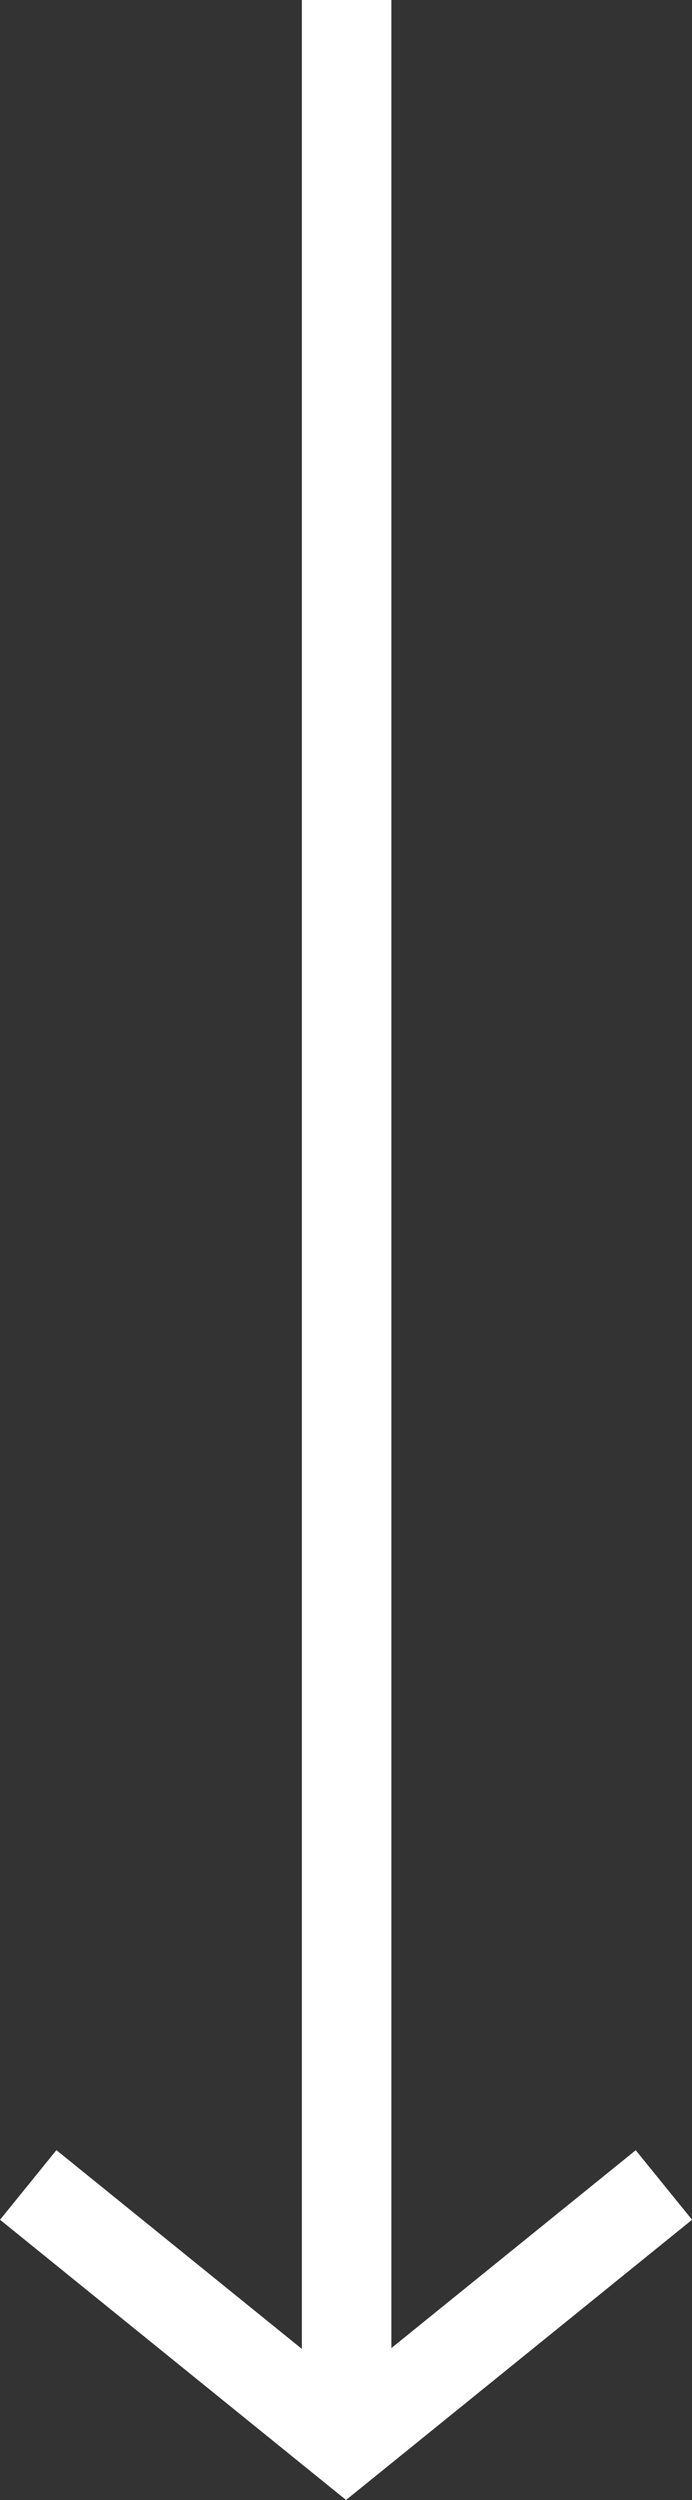 <svg xmlns="http://www.w3.org/2000/svg" width="15.458" height="55.841" viewBox="0 0 15.458 55.841">
  <rect x="0" y="0" width="15.458" height="55.841" fill="#333333" stroke="none"/>
  <path id="Pfad_92" data-name="Pfad 92" d="M689.14,404.962l-5.458,4.419V356.934h-2V409.4l-5.483-4.44-1.259,1.555,7.729,6.259,7.729-6.259Z" transform="translate(-674.939 -356.934)" fill="#fff"/>
</svg>
